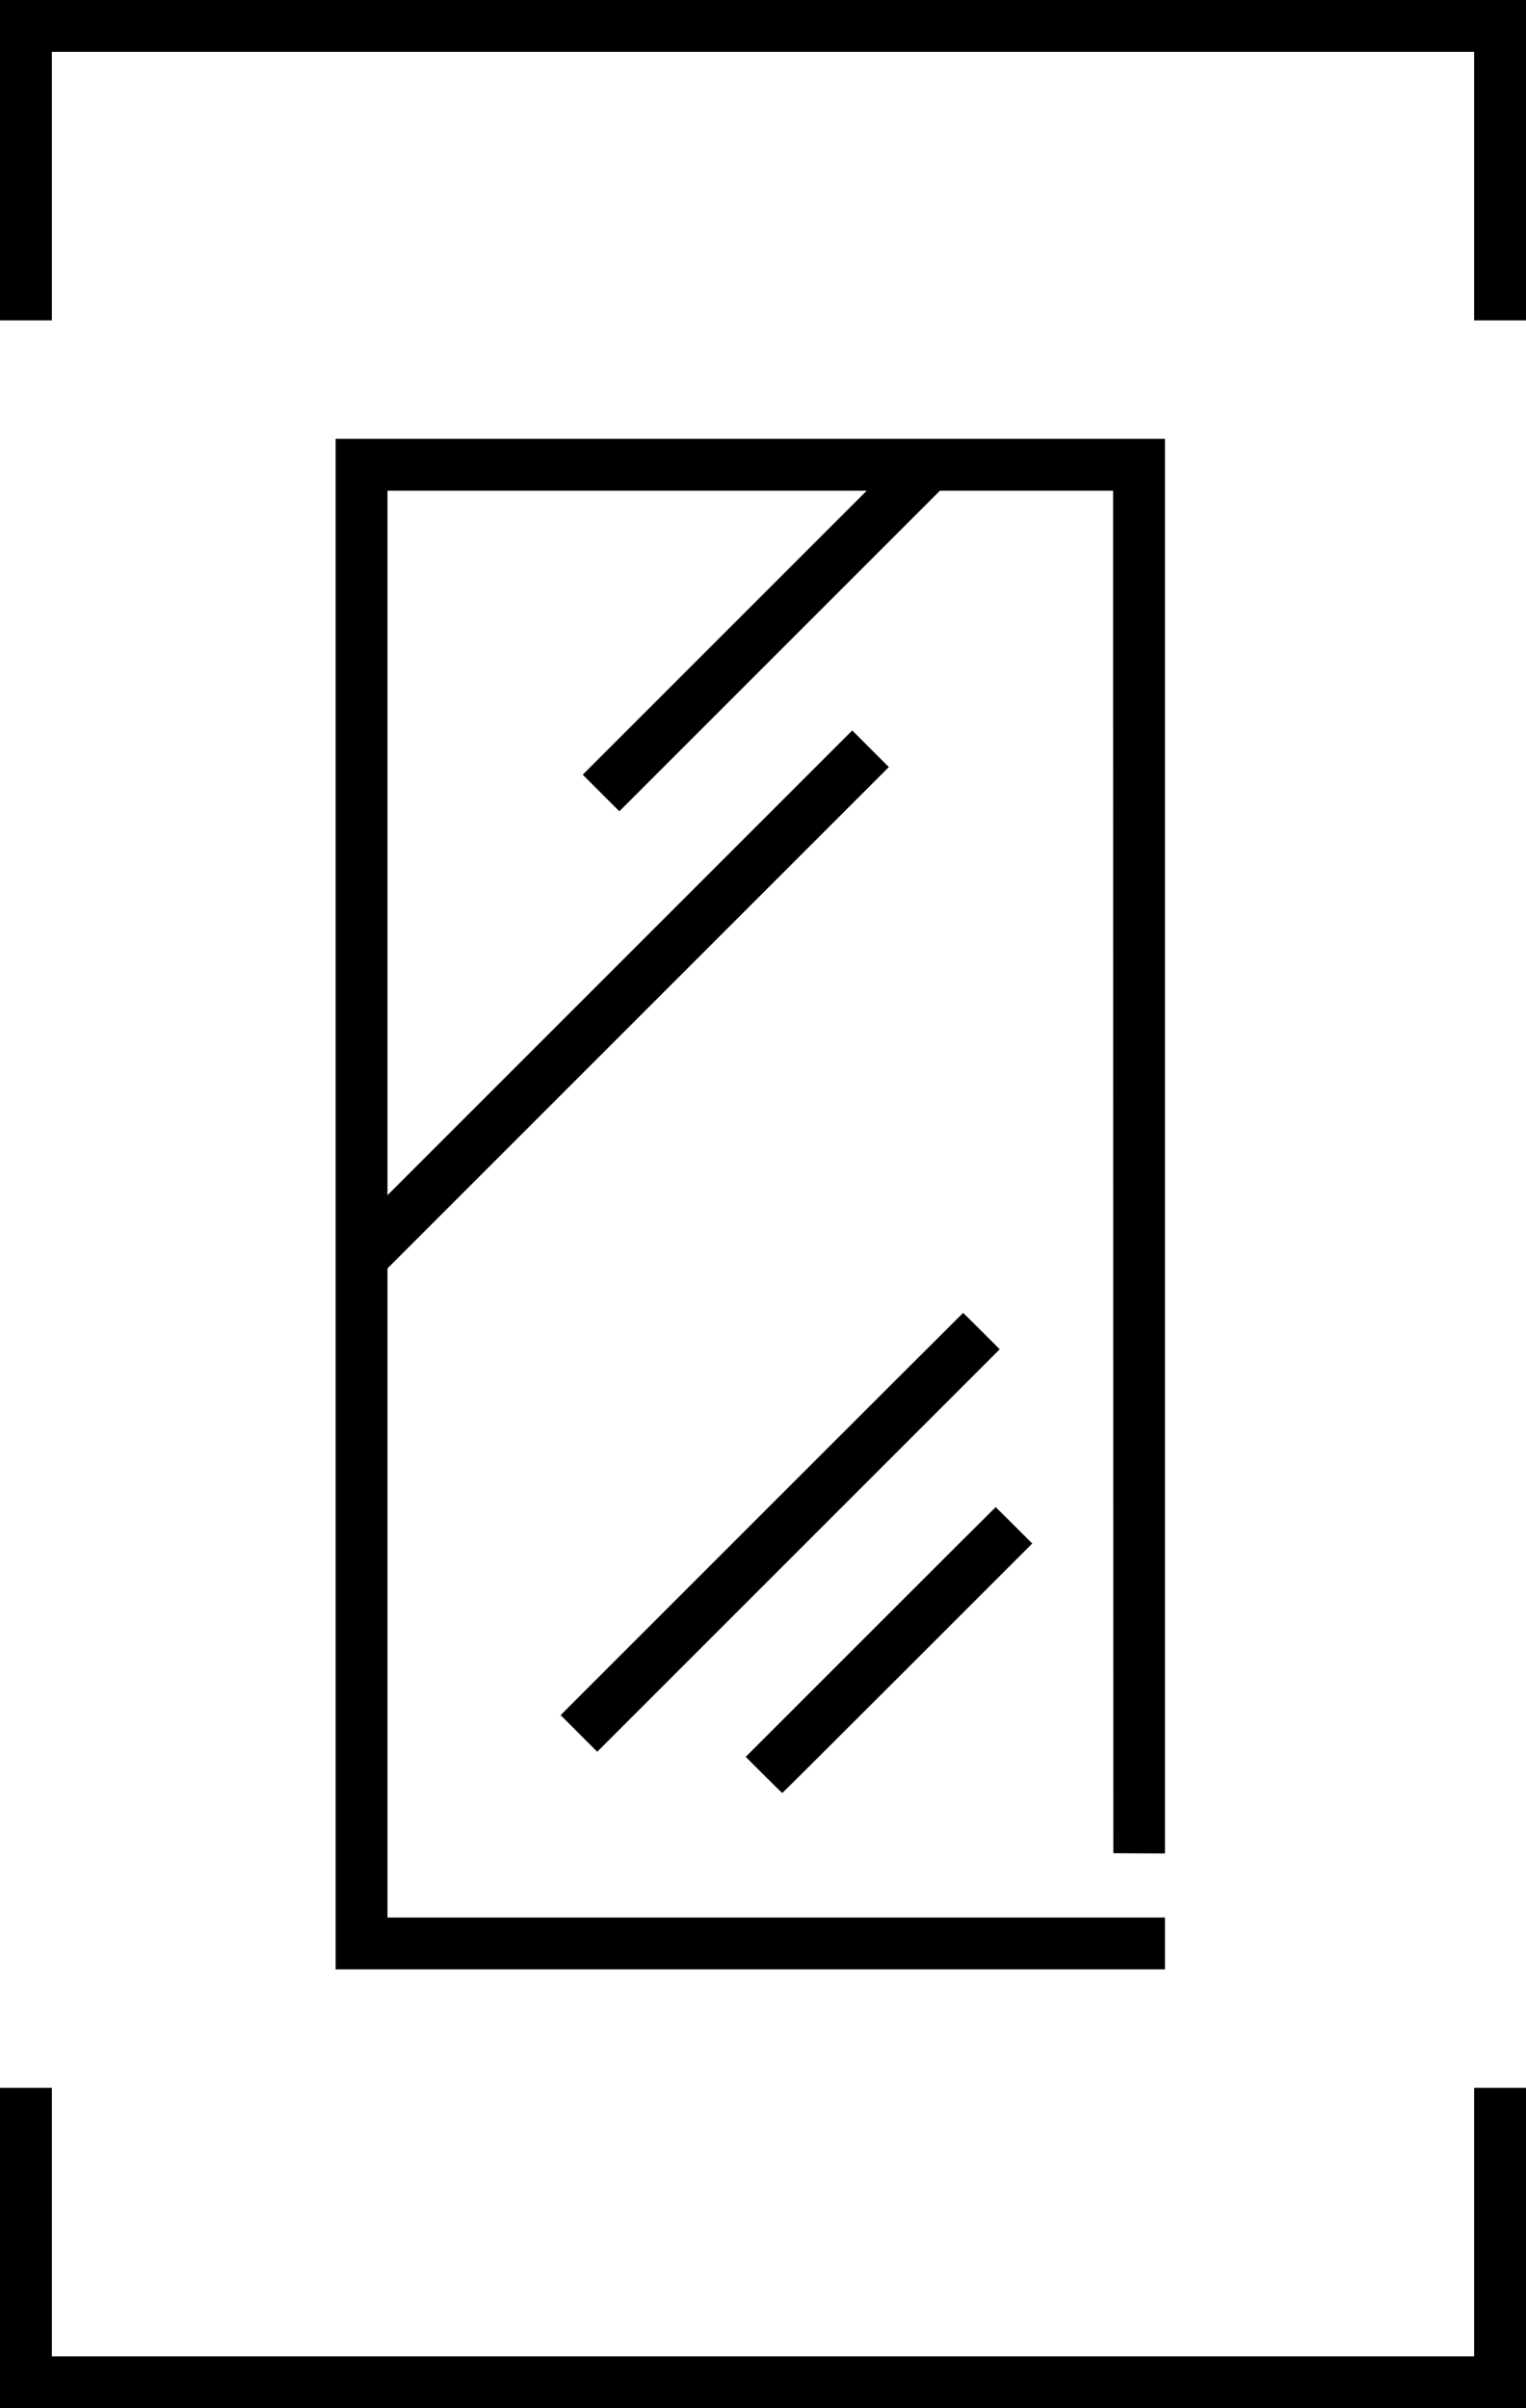 <?xml version="1.0" standalone="no"?>
<!DOCTYPE svg PUBLIC "-//W3C//DTD SVG 20010904//EN"
 "http://www.w3.org/TR/2001/REC-SVG-20010904/DTD/svg10.dtd">
<svg version="1.0" xmlns="http://www.w3.org/2000/svg"
 width="3001pt" height="4736pt" viewBox="0 0 3001 4736"
 preserveAspectRatio="xMidYMid meet">

<g transform="translate(0,4736) scale(0.1,-0.1)"
fill="#000000" stroke="none">
<path d="M0 44210 l0 -3150 510 0 510 0 0 2640 0 2640 13985 0 13985 0 0
-2640 0 -2640 510 0 510 0 0 3150 0 3150 -15005 0 -15005 0 0 -3150z"/>
<path d="M6600 23680 l0 -15050 8155 0 8155 0 0 510 0 510 -7645 0 -7645 0 0
6382 0 6383 4930 4930 4930 4930 -360 360 -360 360 -4570 -4570 -4570 -4570 0
6928 0 6927 4712 0 4713 0 -2793 -2793 -2792 -2792 360 -360 360 -360 3153
3153 3152 3152 1703 0 1702 0 2 -13397 3 -13398 508 -3 507 -2 0 13910 0
13910 -8155 0 -8155 0 0 -15050z"/>
<path d="M14980 17585 l-3955 -3955 360 -360 360 -360 3957 3957 3958 3958
-357 357 c-197 197 -360 358 -363 358 -3 0 -1785 -1780 -3960 -3955z"/>
<path d="M17120 15265 l-2455 -2455 355 -355 c195 -195 359 -355 365 -355 5 0
1114 1104 2463 2453 l2452 2452 -358 358 c-196 196 -359 357 -362 357 -3 0
-1110 -1105 -2460 -2455z"/>
<path d="M0 3150 l0 -3150 15005 0 15005 0 0 3150 0 3150 -510 0 -510 0 0
-2640 0 -2640 -13985 0 -13985 0 0 2640 0 2640 -510 0 -510 0 0 -3150z"/>
</g>
</svg>
